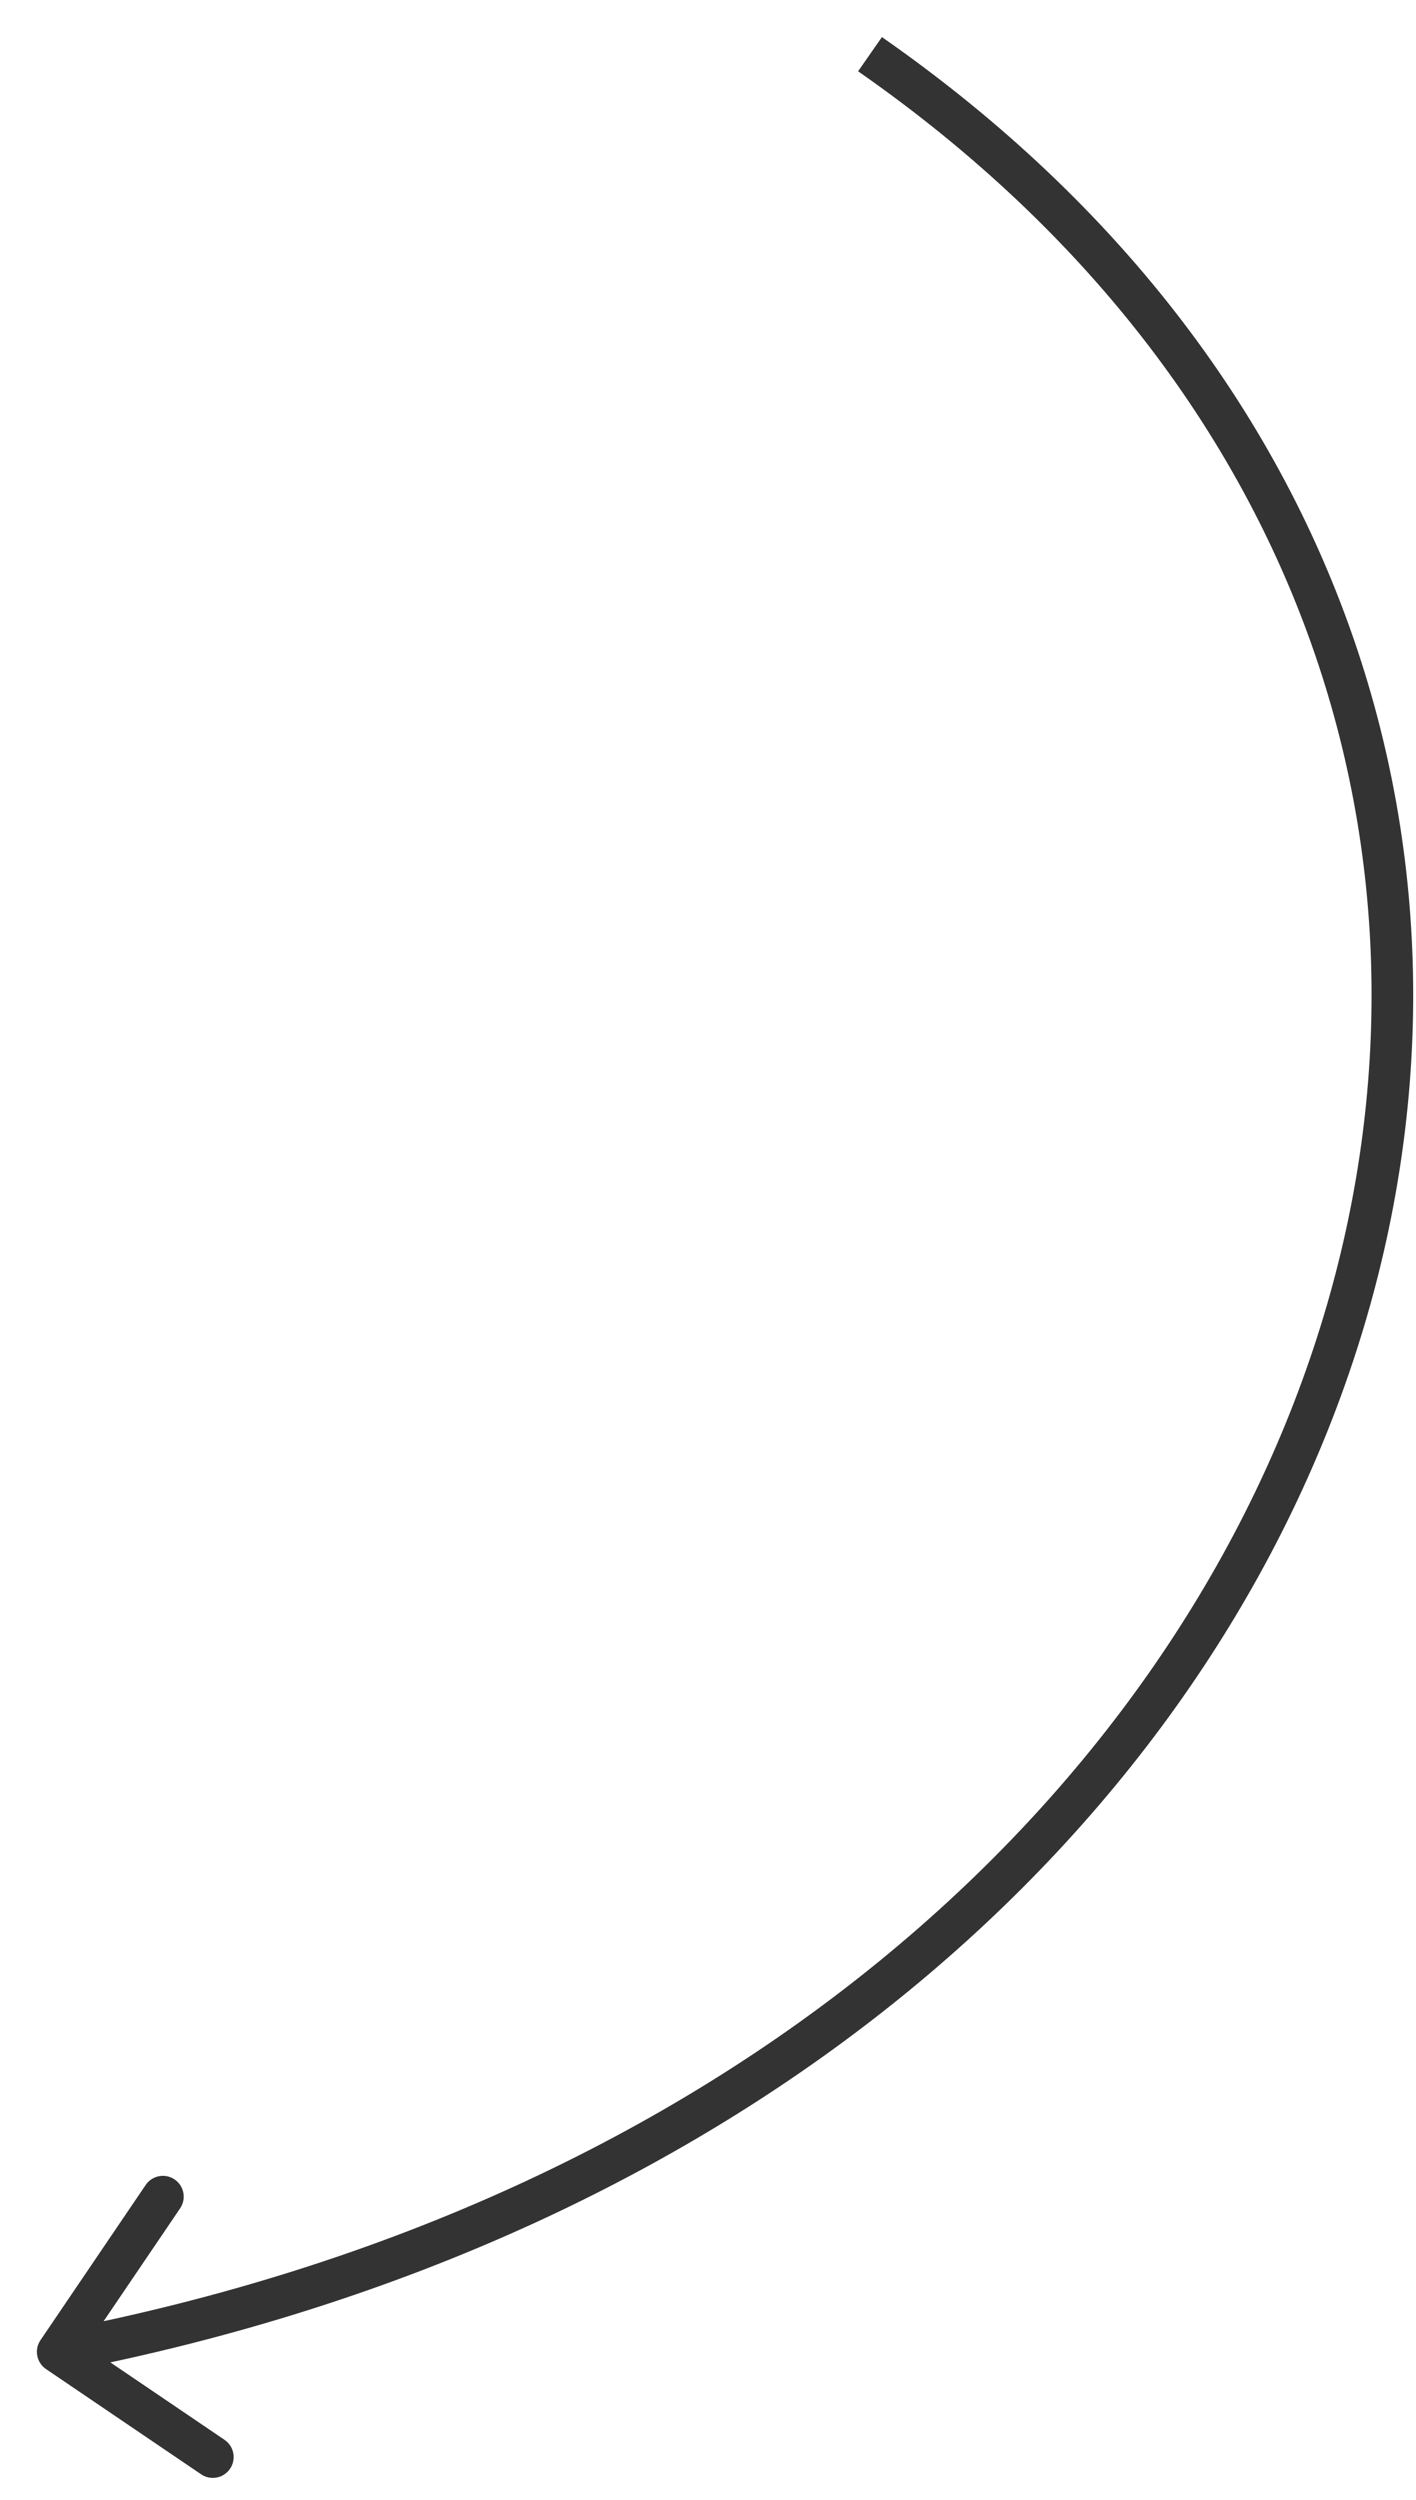 <svg width="34" height="60" viewBox="0 0 34 60" fill="none" xmlns="http://www.w3.org/2000/svg">
<path d="M0.972 56.167C0.817 56.395 0.877 56.706 1.105 56.861L4.83 59.387C5.058 59.541 5.369 59.482 5.524 59.253C5.679 59.025 5.62 58.714 5.391 58.559L2.08 56.314L4.325 53.003C4.48 52.775 4.421 52.464 4.192 52.309C3.964 52.154 3.653 52.214 3.498 52.442L0.972 56.167ZM20.604 1.711C31.901 9.58 35.126 21.567 31.538 32.36C27.947 43.167 17.496 52.848 1.292 55.956L1.48 56.938C17.986 53.772 28.765 43.875 32.487 32.676C36.214 21.462 32.836 9.013 21.176 0.89L20.604 1.711Z" fill="#333333"/>
</svg>
